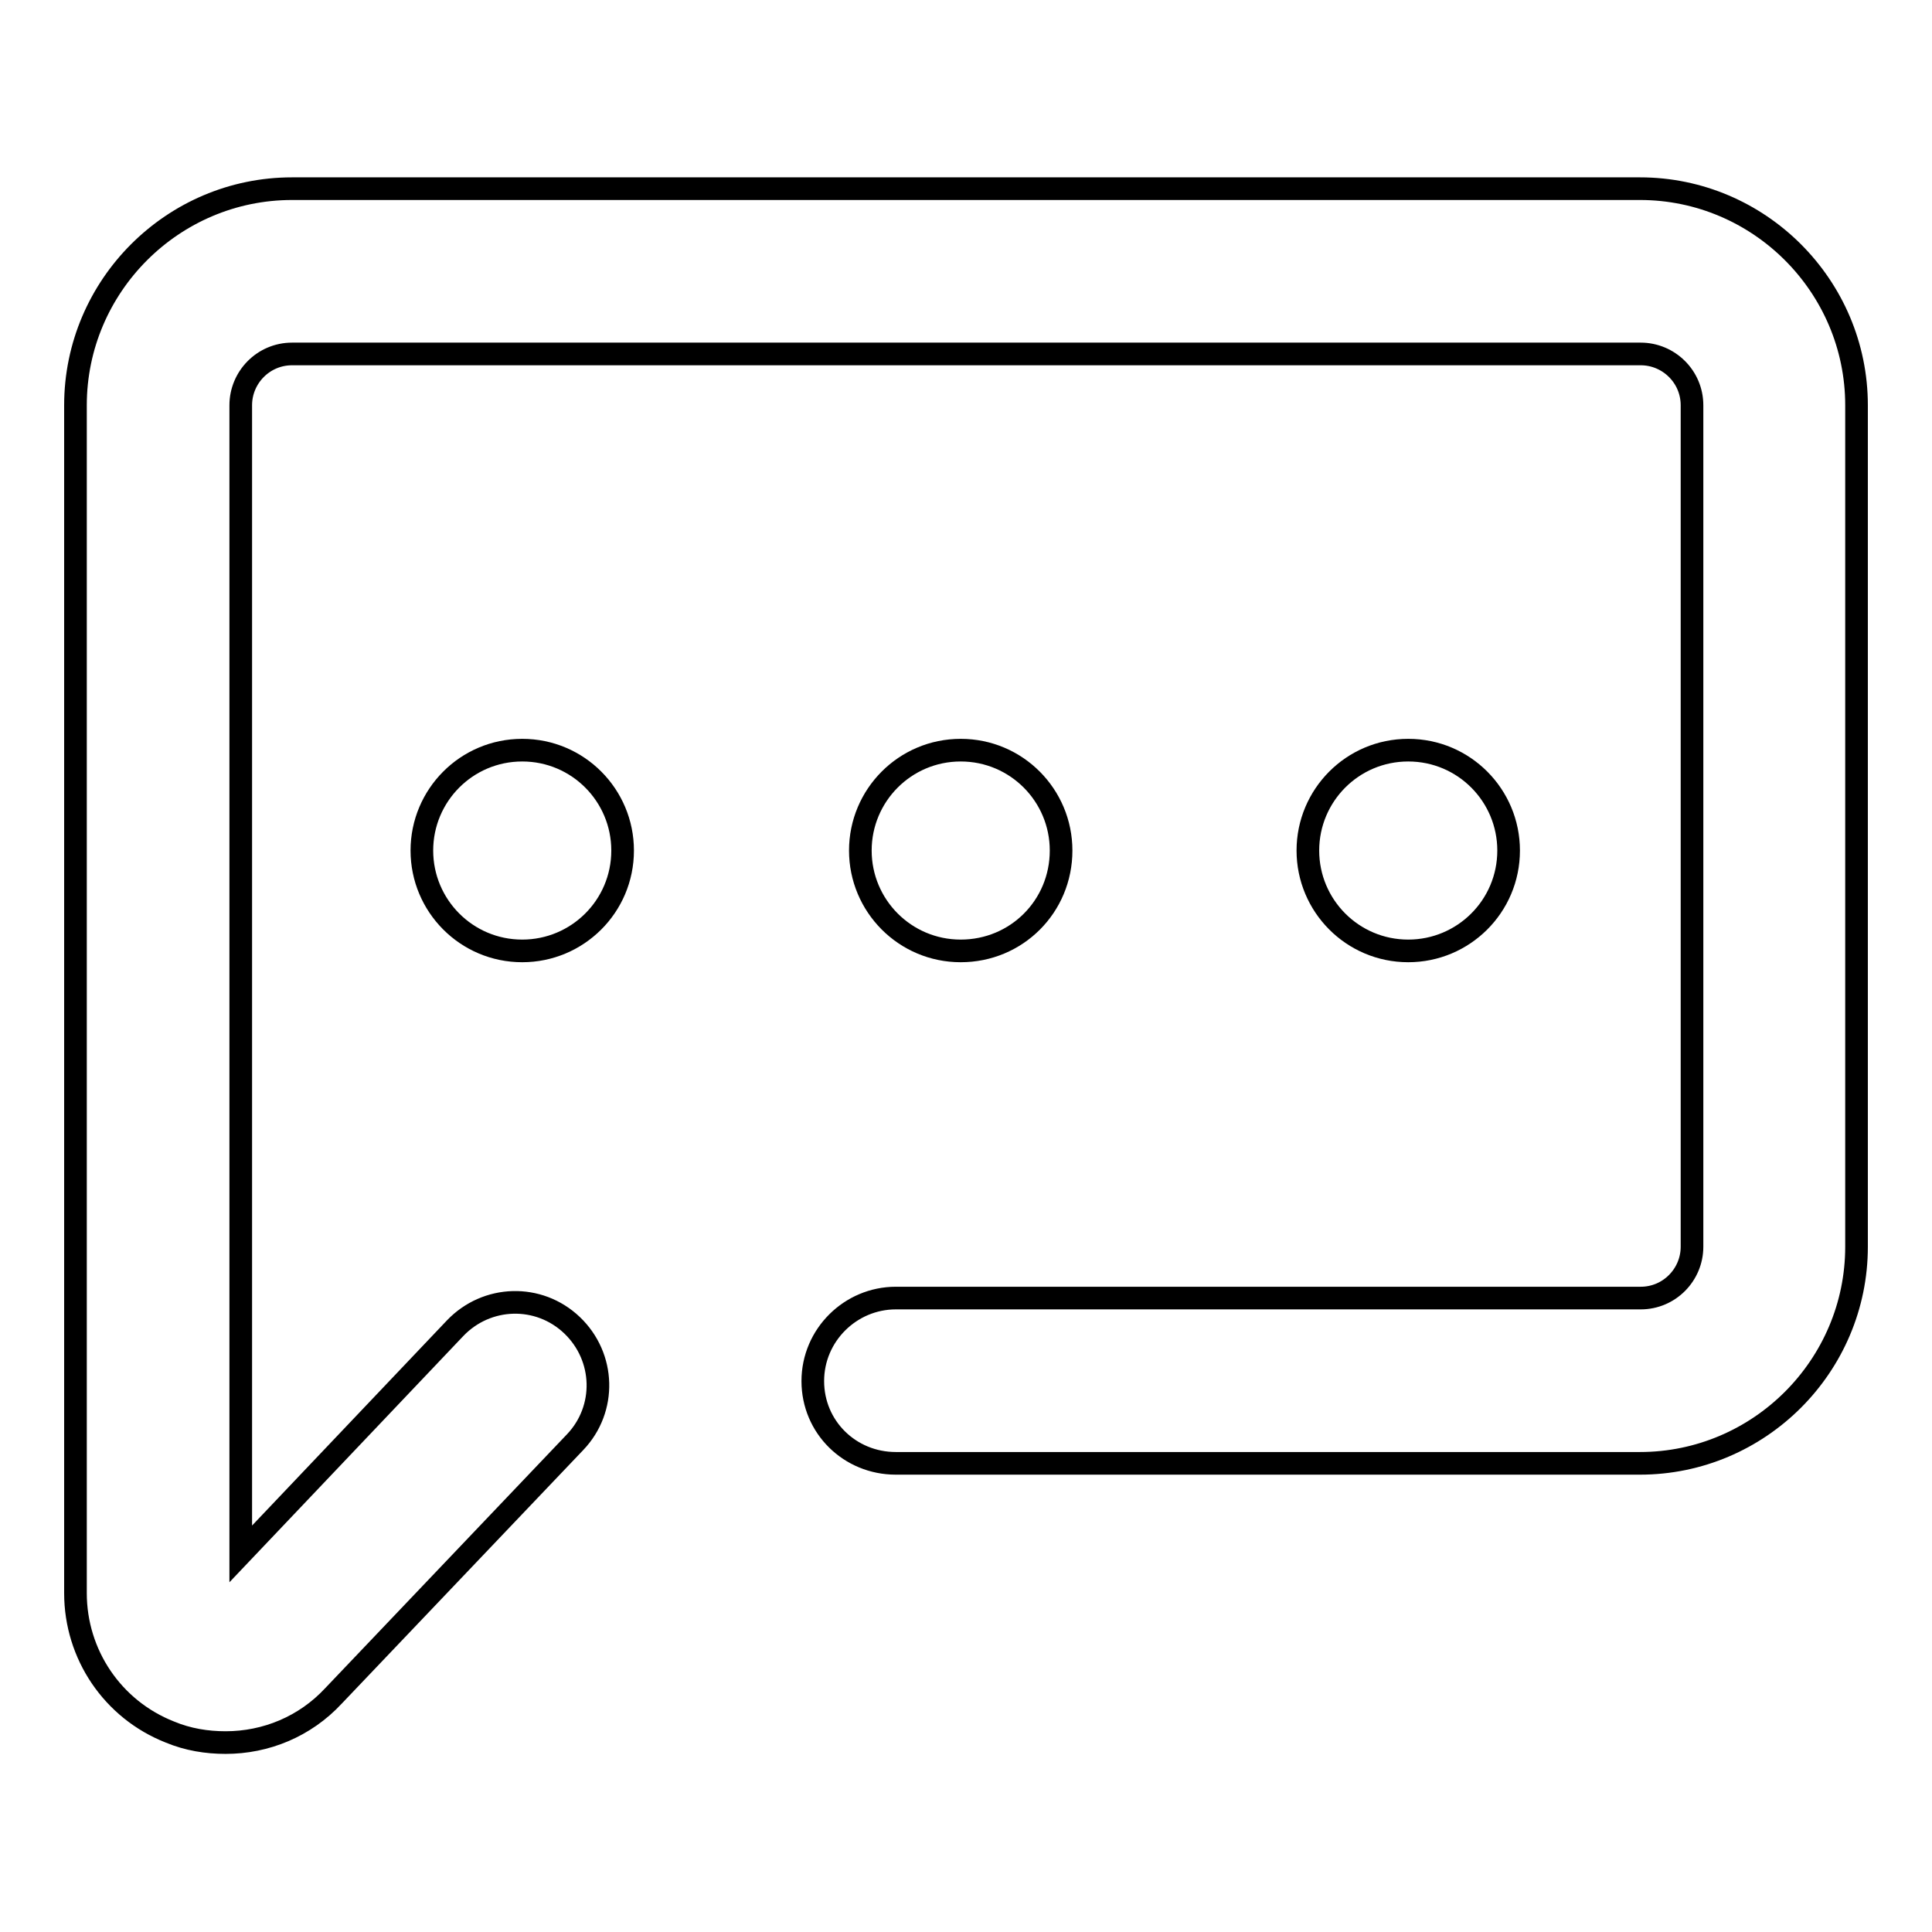 <?xml version="1.0" encoding="utf-8"?>
<!-- Svg Vector Icons : http://www.onlinewebfonts.com/icon -->
<!DOCTYPE svg PUBLIC "-//W3C//DTD SVG 1.1//EN" "http://www.w3.org/Graphics/SVG/1.1/DTD/svg11.dtd">
<svg version="1.1" xmlns="http://www.w3.org/2000/svg" xmlns:xlink="http://www.w3.org/1999/xlink" x="0px" y="0px" viewBox="0 0 256 256" enable-background="new 0 0 256 256" xml:space="preserve">
<g><g><path stroke-width="3" fill-opacity="0" stroke="#000000"  d="M217.3,25H38.7C22.9,25,10,37.9,10,53.7v157.4c0,8.1,4.9,15.4,12.5,18.4c2.4,1,4.9,1.4,7.4,1.4c5.3,0,10.5-2.1,14.3-6.2l32-33.6c4.2-4.4,4-11.3-0.4-15.5c-4.4-4.2-11.3-4-15.5,0.4l-28.4,29.9V53.7c0-3.7,3-6.8,6.8-6.8h178.7c3.7,0,6.8,3,6.8,6.8v111.5c0,3.7-3,6.8-6.8,6.8h-98.7c-6,0-11,4.9-11,11s4.9,10.9,11,10.9h98.6c15.8,0,28.7-12.9,28.7-28.7V53.7C246,37.9,233.1,25,217.3,25z"/><path stroke-width="3" fill-opacity="0" stroke="#000000"  d="M55.9,112.7c0,7.3,5.9,13.3,13.3,13.3c7.3,0,13.3-5.9,13.3-13.3c0-7.3-5.9-13.3-13.3-13.3C61.8,99.4,55.9,105.4,55.9,112.7L55.9,112.7L55.9,112.7z"/><path stroke-width="3" fill-opacity="0" stroke="#000000"  d="M114,112.7c0,7.3,5.9,13.3,13.3,13.3s13.3-5.9,13.3-13.3c0-7.3-5.9-13.3-13.3-13.3S114,105.4,114,112.7L114,112.7z"/><path stroke-width="3" fill-opacity="0" stroke="#000000"  d="M173.3,112.7c0,7.3,5.9,13.3,13.3,13.3c7.3,0,13.3-5.9,13.3-13.3c0-7.3-5.9-13.3-13.3-13.3C179.2,99.4,173.3,105.4,173.3,112.7L173.3,112.7z"/></g></g>
</svg>
